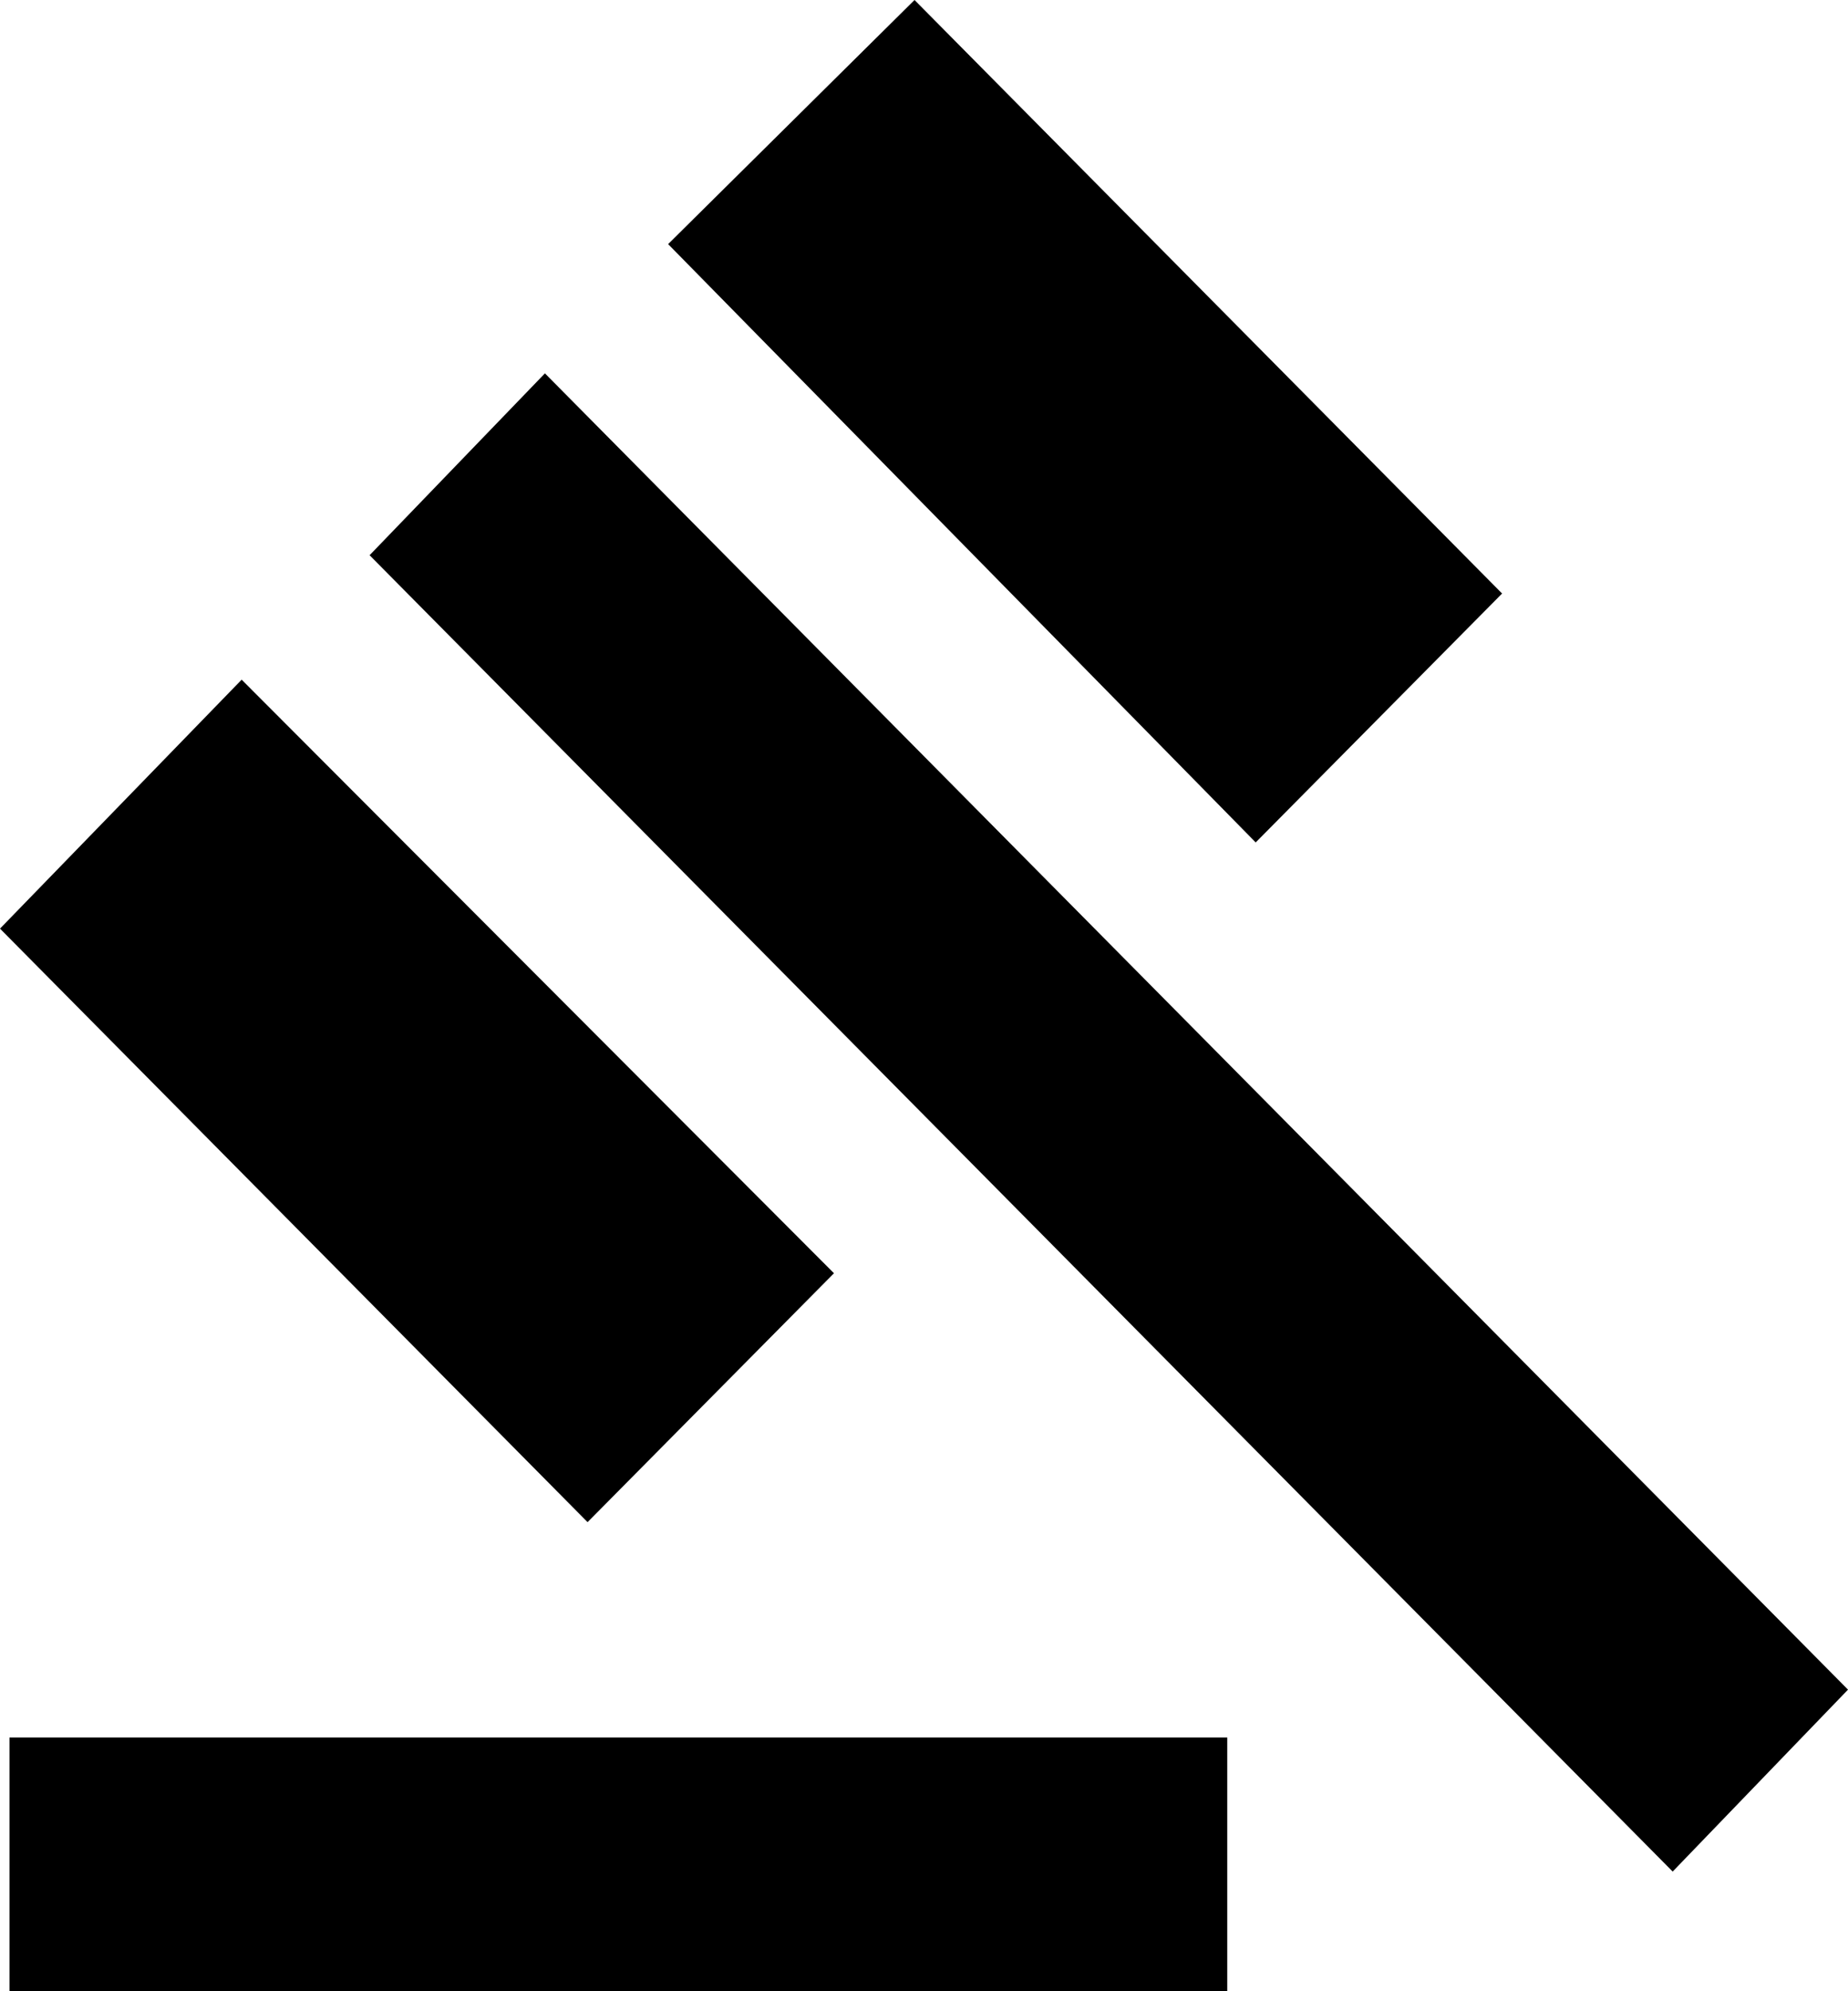 <svg width="39" height="42" viewBox="0 0 39 42" fill="none" xmlns="http://www.w3.org/2000/svg">
<path d="M0.2 42V36.649H25.9V42H0.2ZM12.4 32.106L0 19.587L5.1 14.336L17.6 26.856L12.4 32.106ZM26.5 17.769L14.1 5.149L19.3 0L31.7 12.519L26.5 17.769ZM35.3 39.476L7.8 11.711L11.5 7.875L39 35.639L35.3 39.476Z" fill="black"/>
</svg>
